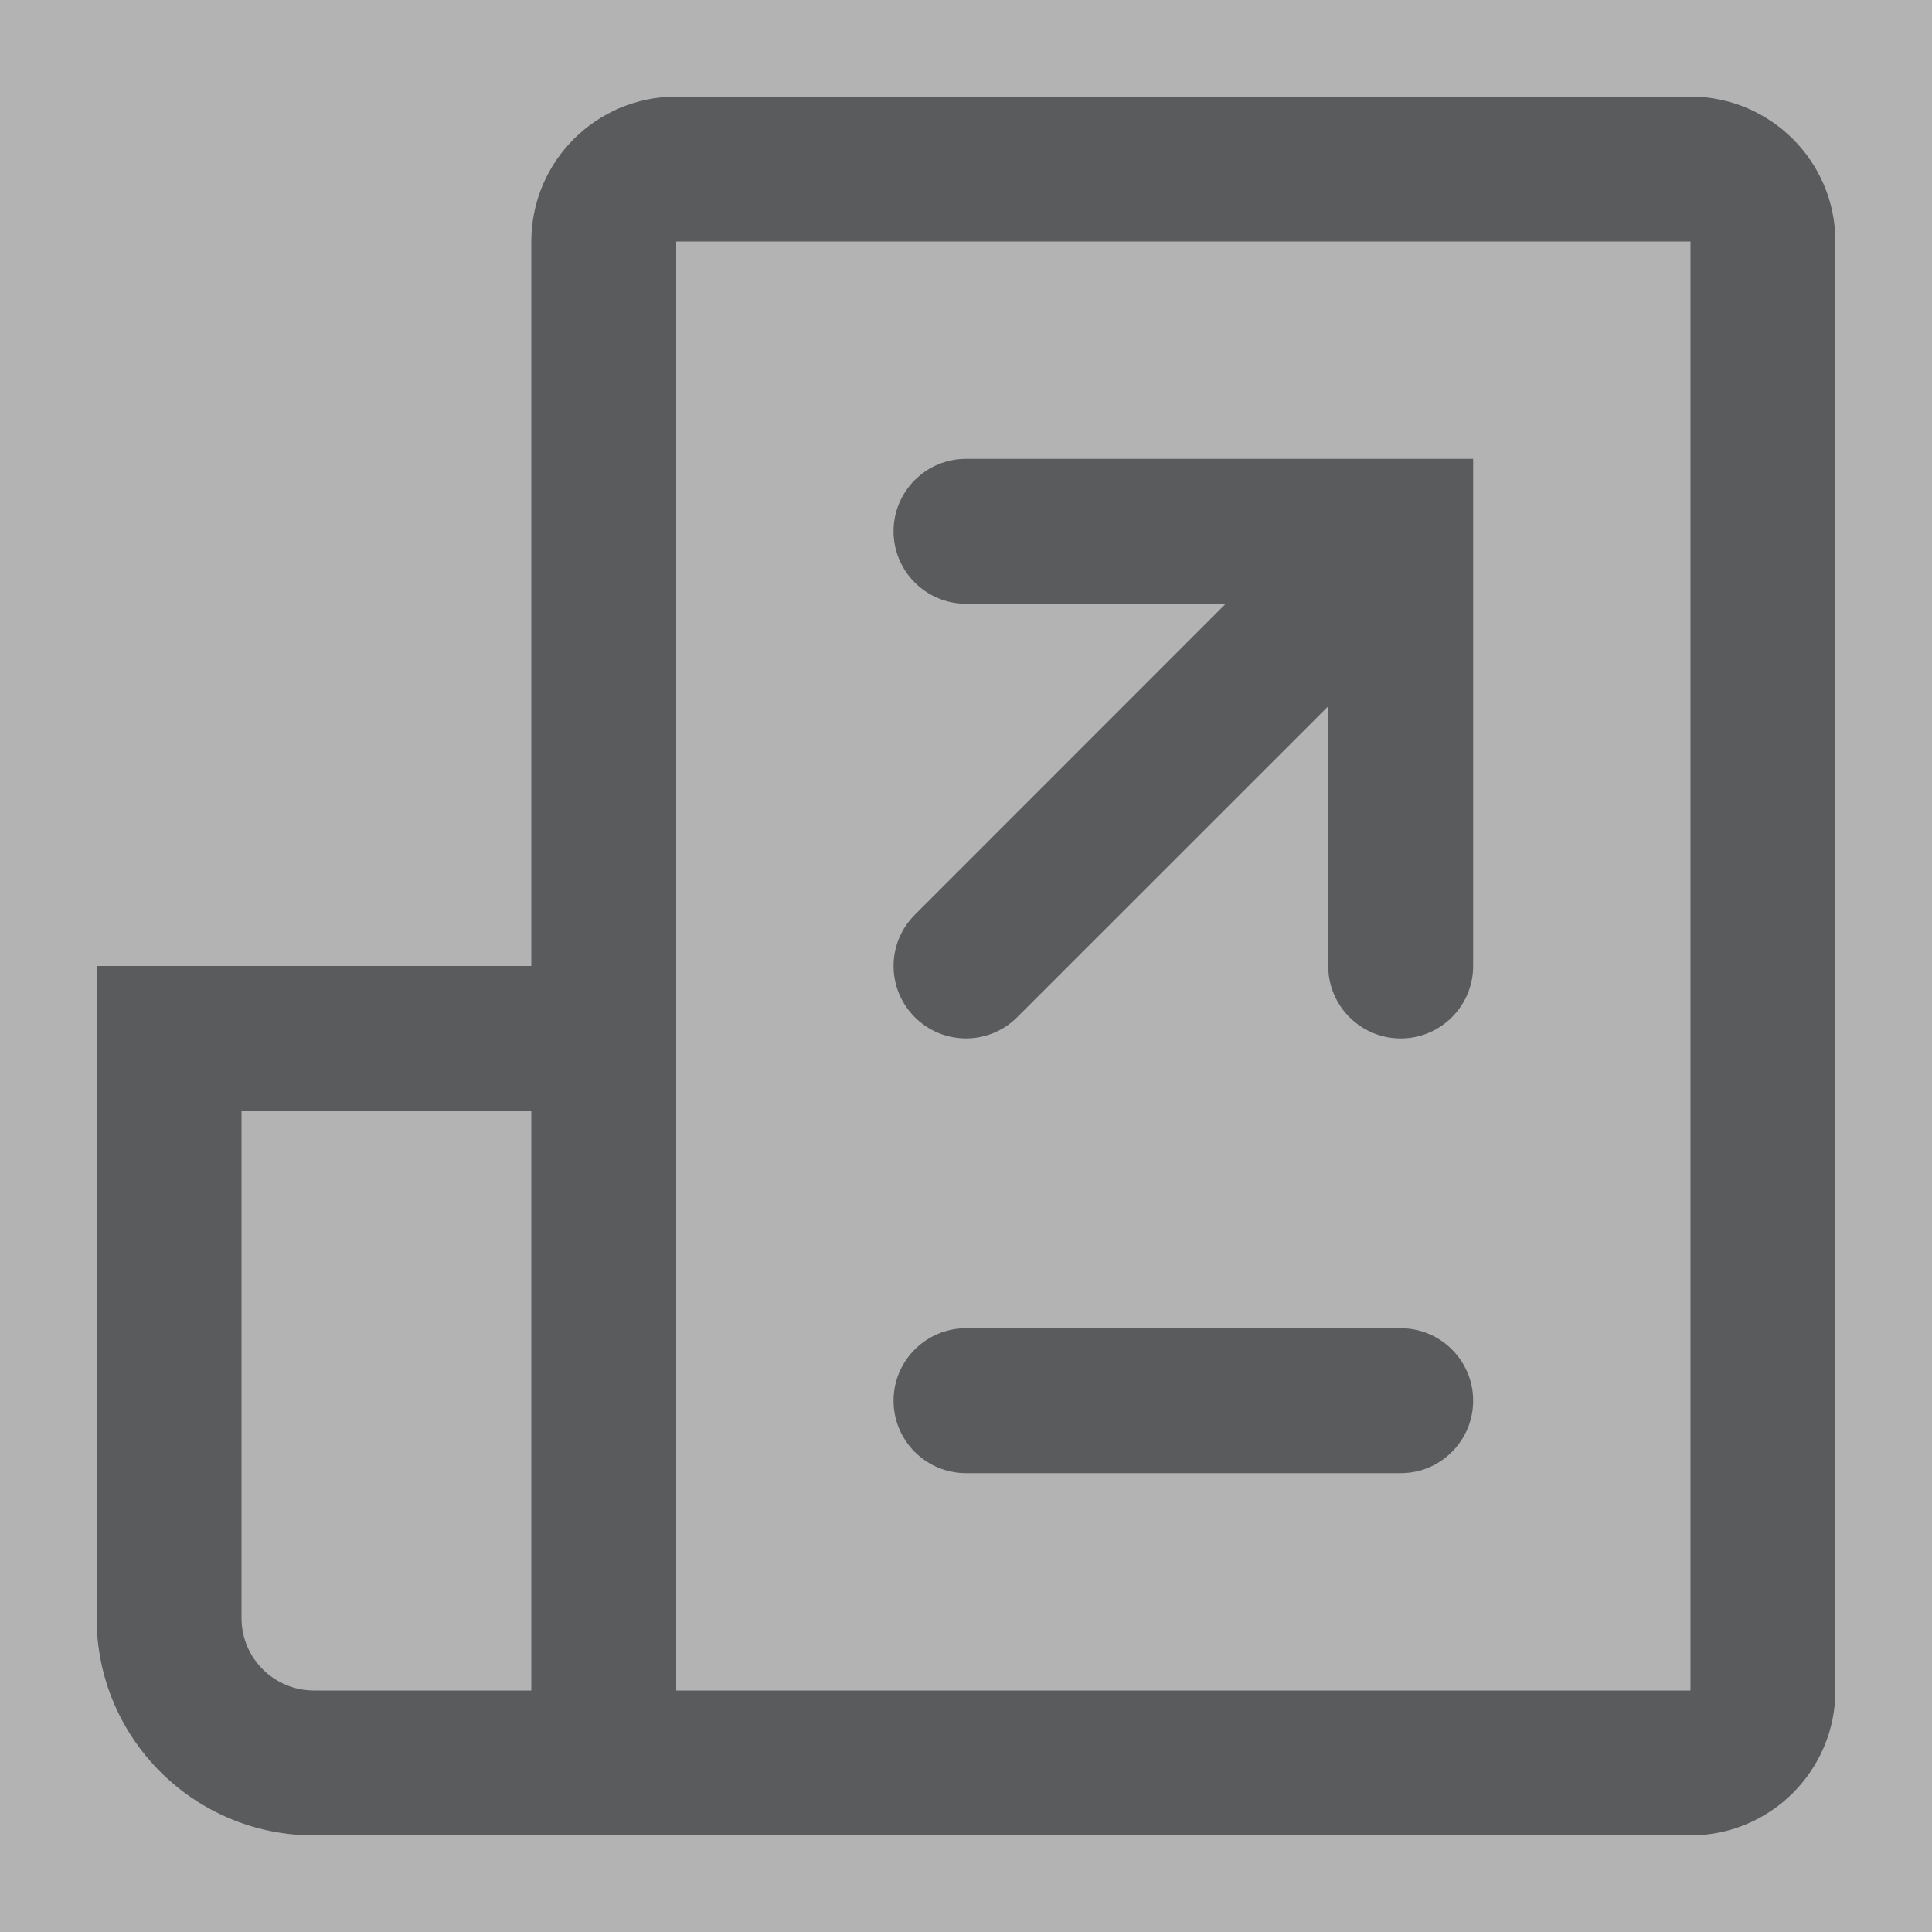 <?xml version="1.0" encoding="UTF-8"?>
<svg xmlns="http://www.w3.org/2000/svg" width="20" height="20" viewBox="0 0 20 20" fill="none">
  <rect x="0" y="0" width="20" height="20" fill="#808080" stroke="none"/>
  <g opacity="0.4">
    <rect width="20" height="20" fill="white"></rect>
    <g clip-path="url(#clip0_791_18928)">
      <path d="M10 6.25C9.586 6.25 9.25 5.914 9.25 5.5C9.25 5.086 9.586 4.75 10 4.75H15.25V10C15.25 10.414 14.914 10.75 14.5 10.75C14.086 10.75 13.75 10.414 13.75 10V7.311L10.53 10.53C10.237 10.823 9.763 10.823 9.47 10.53C9.177 10.237 9.177 9.763 9.47 9.47L12.689 6.25H10Z" fill="#1F2228"></path>
      <path d="M14.5 13.75H10C9.586 13.75 9.25 14.086 9.25 14.5C9.25 14.914 9.586 15.25 10 15.25H14.5C14.914 15.25 15.25 14.914 15.25 14.5C15.25 14.086 14.914 13.75 14.5 13.75Z" fill="#1F2228"></path>
      <path fill-rule="evenodd" clip-rule="evenodd" d="M17.5 19C18.328 19 19 18.328 19 17.5V2.5C19 1.672 18.328 1 17.5 1H7C6.172 1 5.5 1.672 5.5 2.5V10H1V16.75C1 17.993 2.007 19 3.25 19H17.5ZM17.5 2.5L7 2.5V17.5H17.5V2.5ZM5.5 17.5H3.25C2.836 17.5 2.5 17.164 2.5 16.75V11.5H5.5V17.5Z" fill="#1F2228"></path>
    </g>
  </g>
  <defs>
    <clipPath id="clip0_791_18928">
      <rect width="18" height="18" fill="white" transform="translate(1 1)"></rect>
    </clipPath>
  </defs>
</svg>
